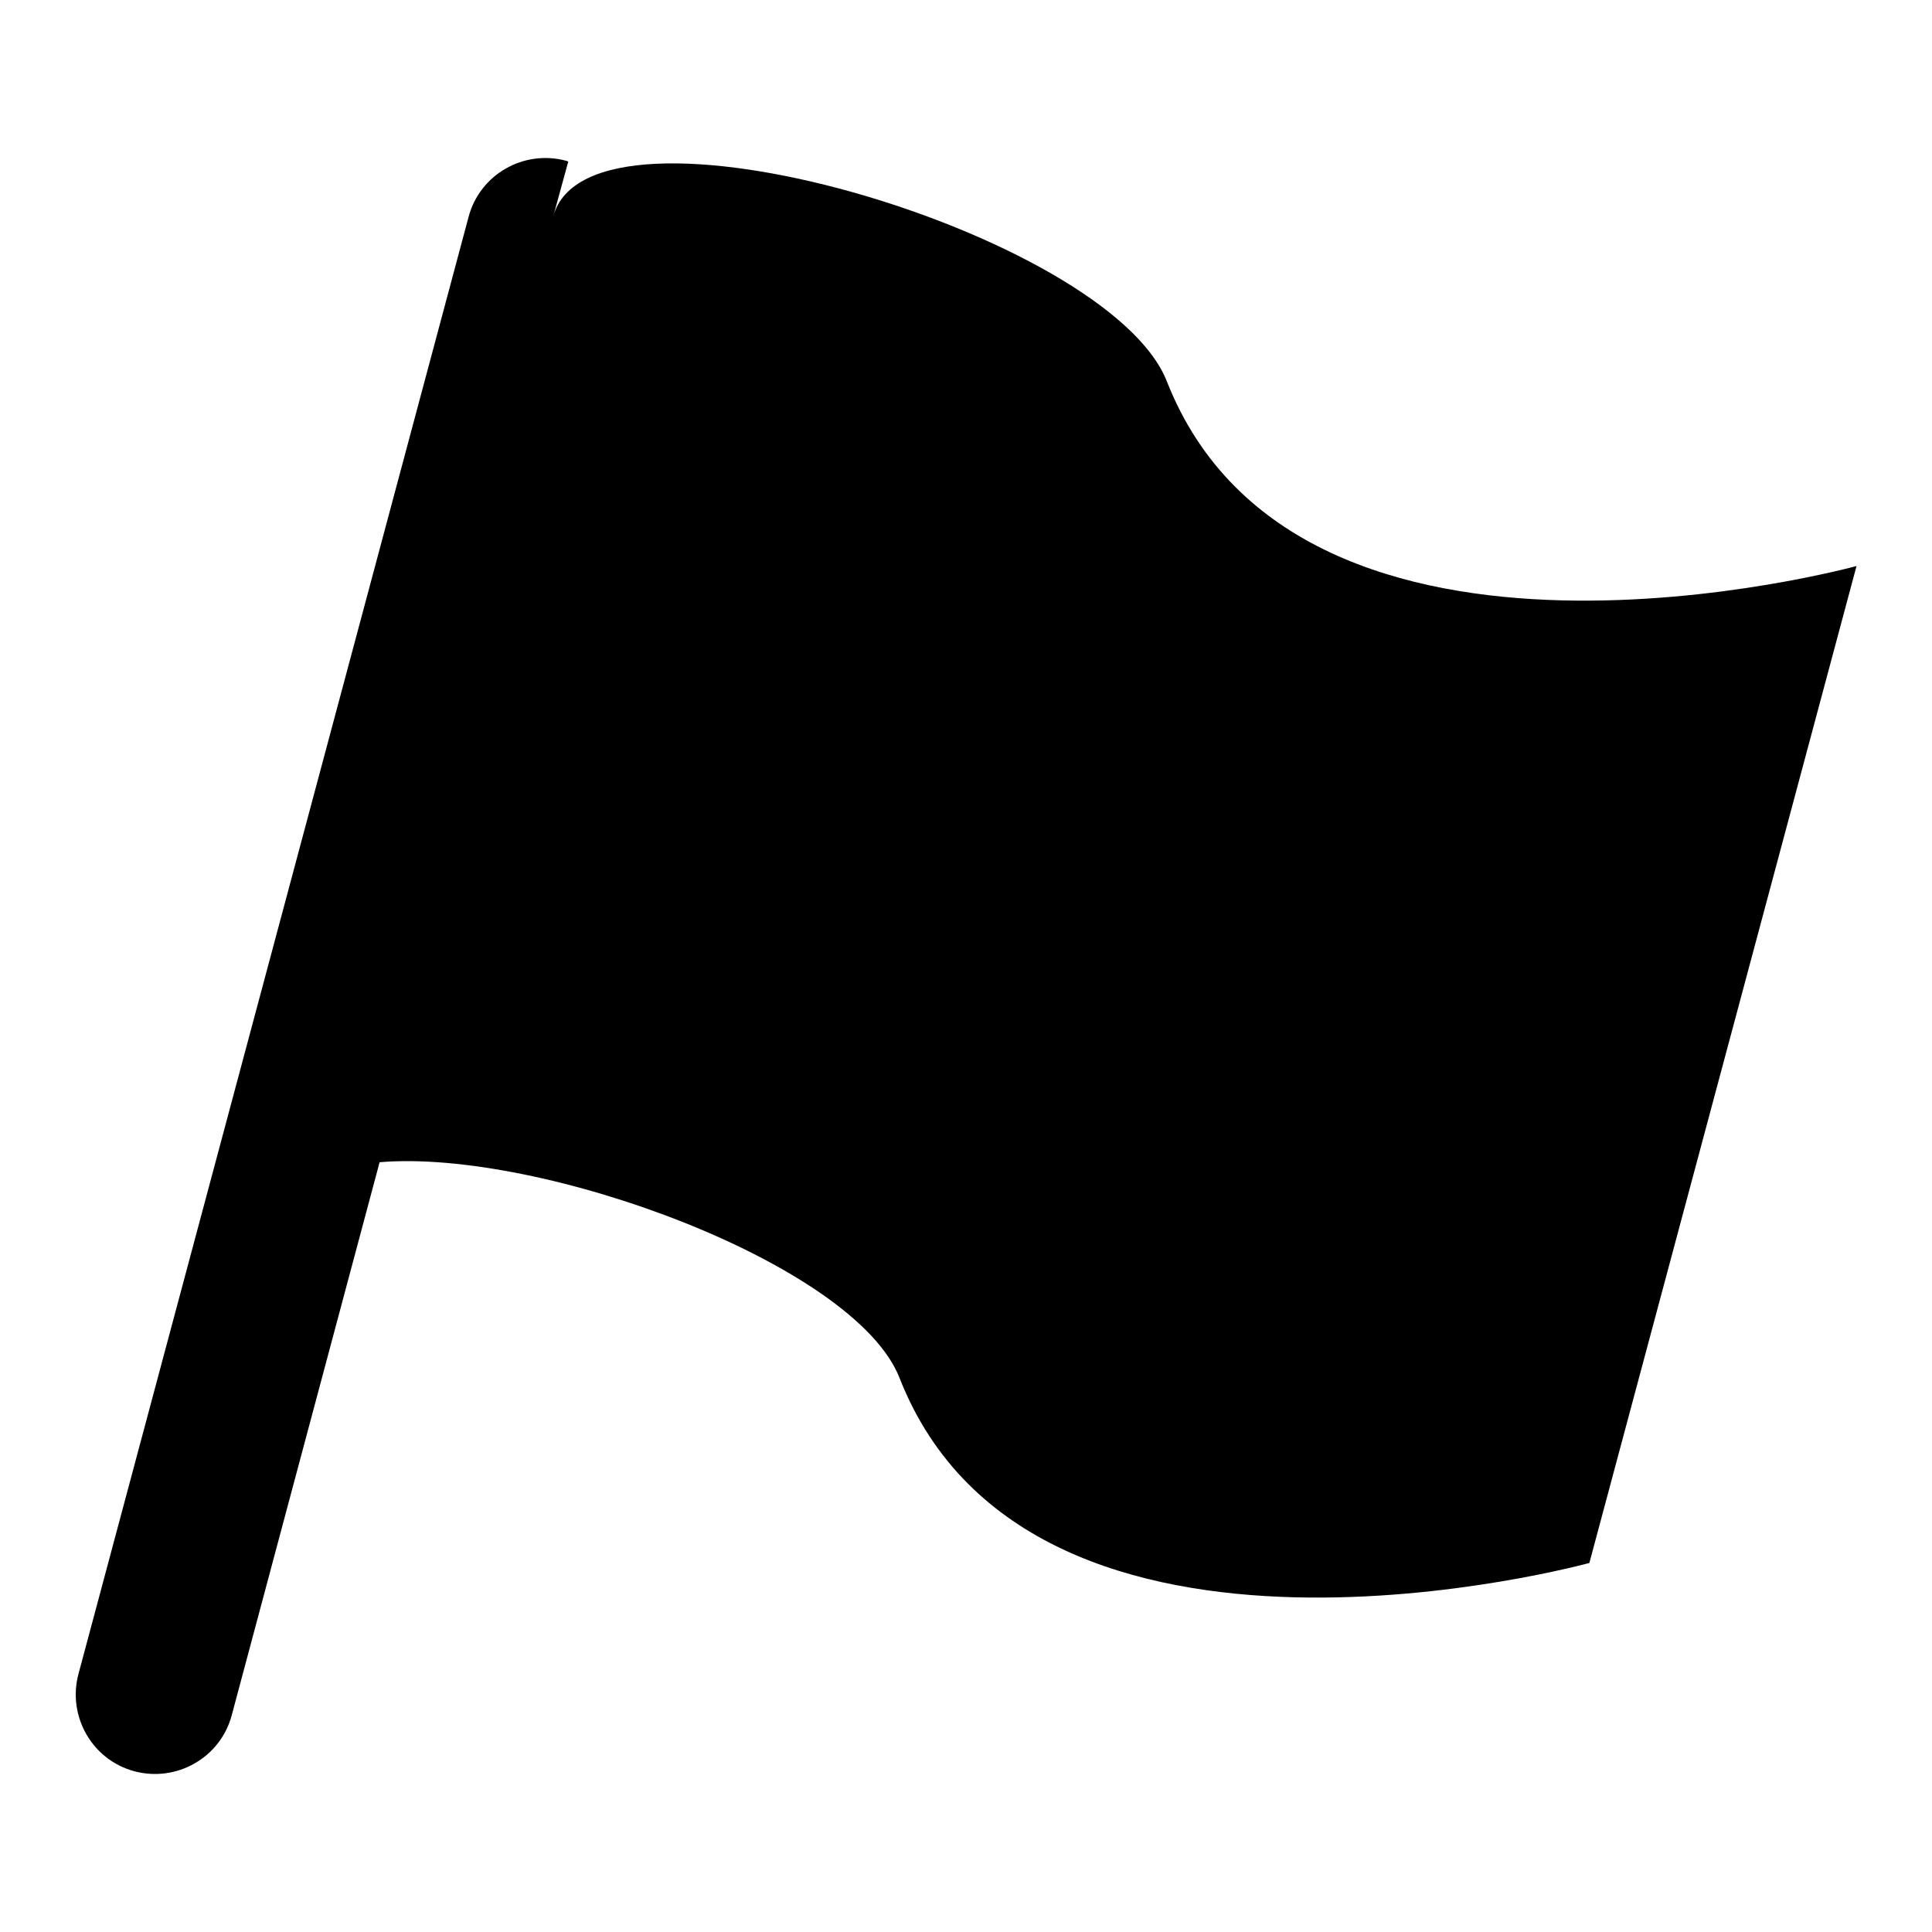 <?xml version="1.0" encoding="utf-8"?>
<!-- Svg Vector Icons : http://www.onlinewebfonts.com/icon -->
<!DOCTYPE svg PUBLIC "-//W3C//DTD SVG 1.1//EN" "http://www.w3.org/Graphics/SVG/1.1/DTD/svg11.dtd">
<svg version="1.1" xmlns="http://www.w3.org/2000/svg" xmlns:xlink="http://www.w3.org/1999/xlink" x="0px" y="0px" viewBox="0 0 256 256" enable-background="new 0 0 256 256" xml:space="preserve">
<g> <path fill="#000000" d="M73.3,28.7c4.8-18.1,73.5,2.1,81.3,21.8C172.2,95.3,246,75,246,75l-35.4,132.1c0,0-73.8,20.3-91.4-24.5 c-5.9-15.1-47.5-30.4-68.9-28.6l-19.6,73.3c-1.5,5.6-7.3,8.9-12.9,7.4c-5.6-1.5-8.9-7.3-7.4-12.9L62.1,28.7 c1.5-5.6,7.3-8.9,12.9-7.4c0.1,0,0.2,0.1,0.3,0.1"/></g>
</svg>